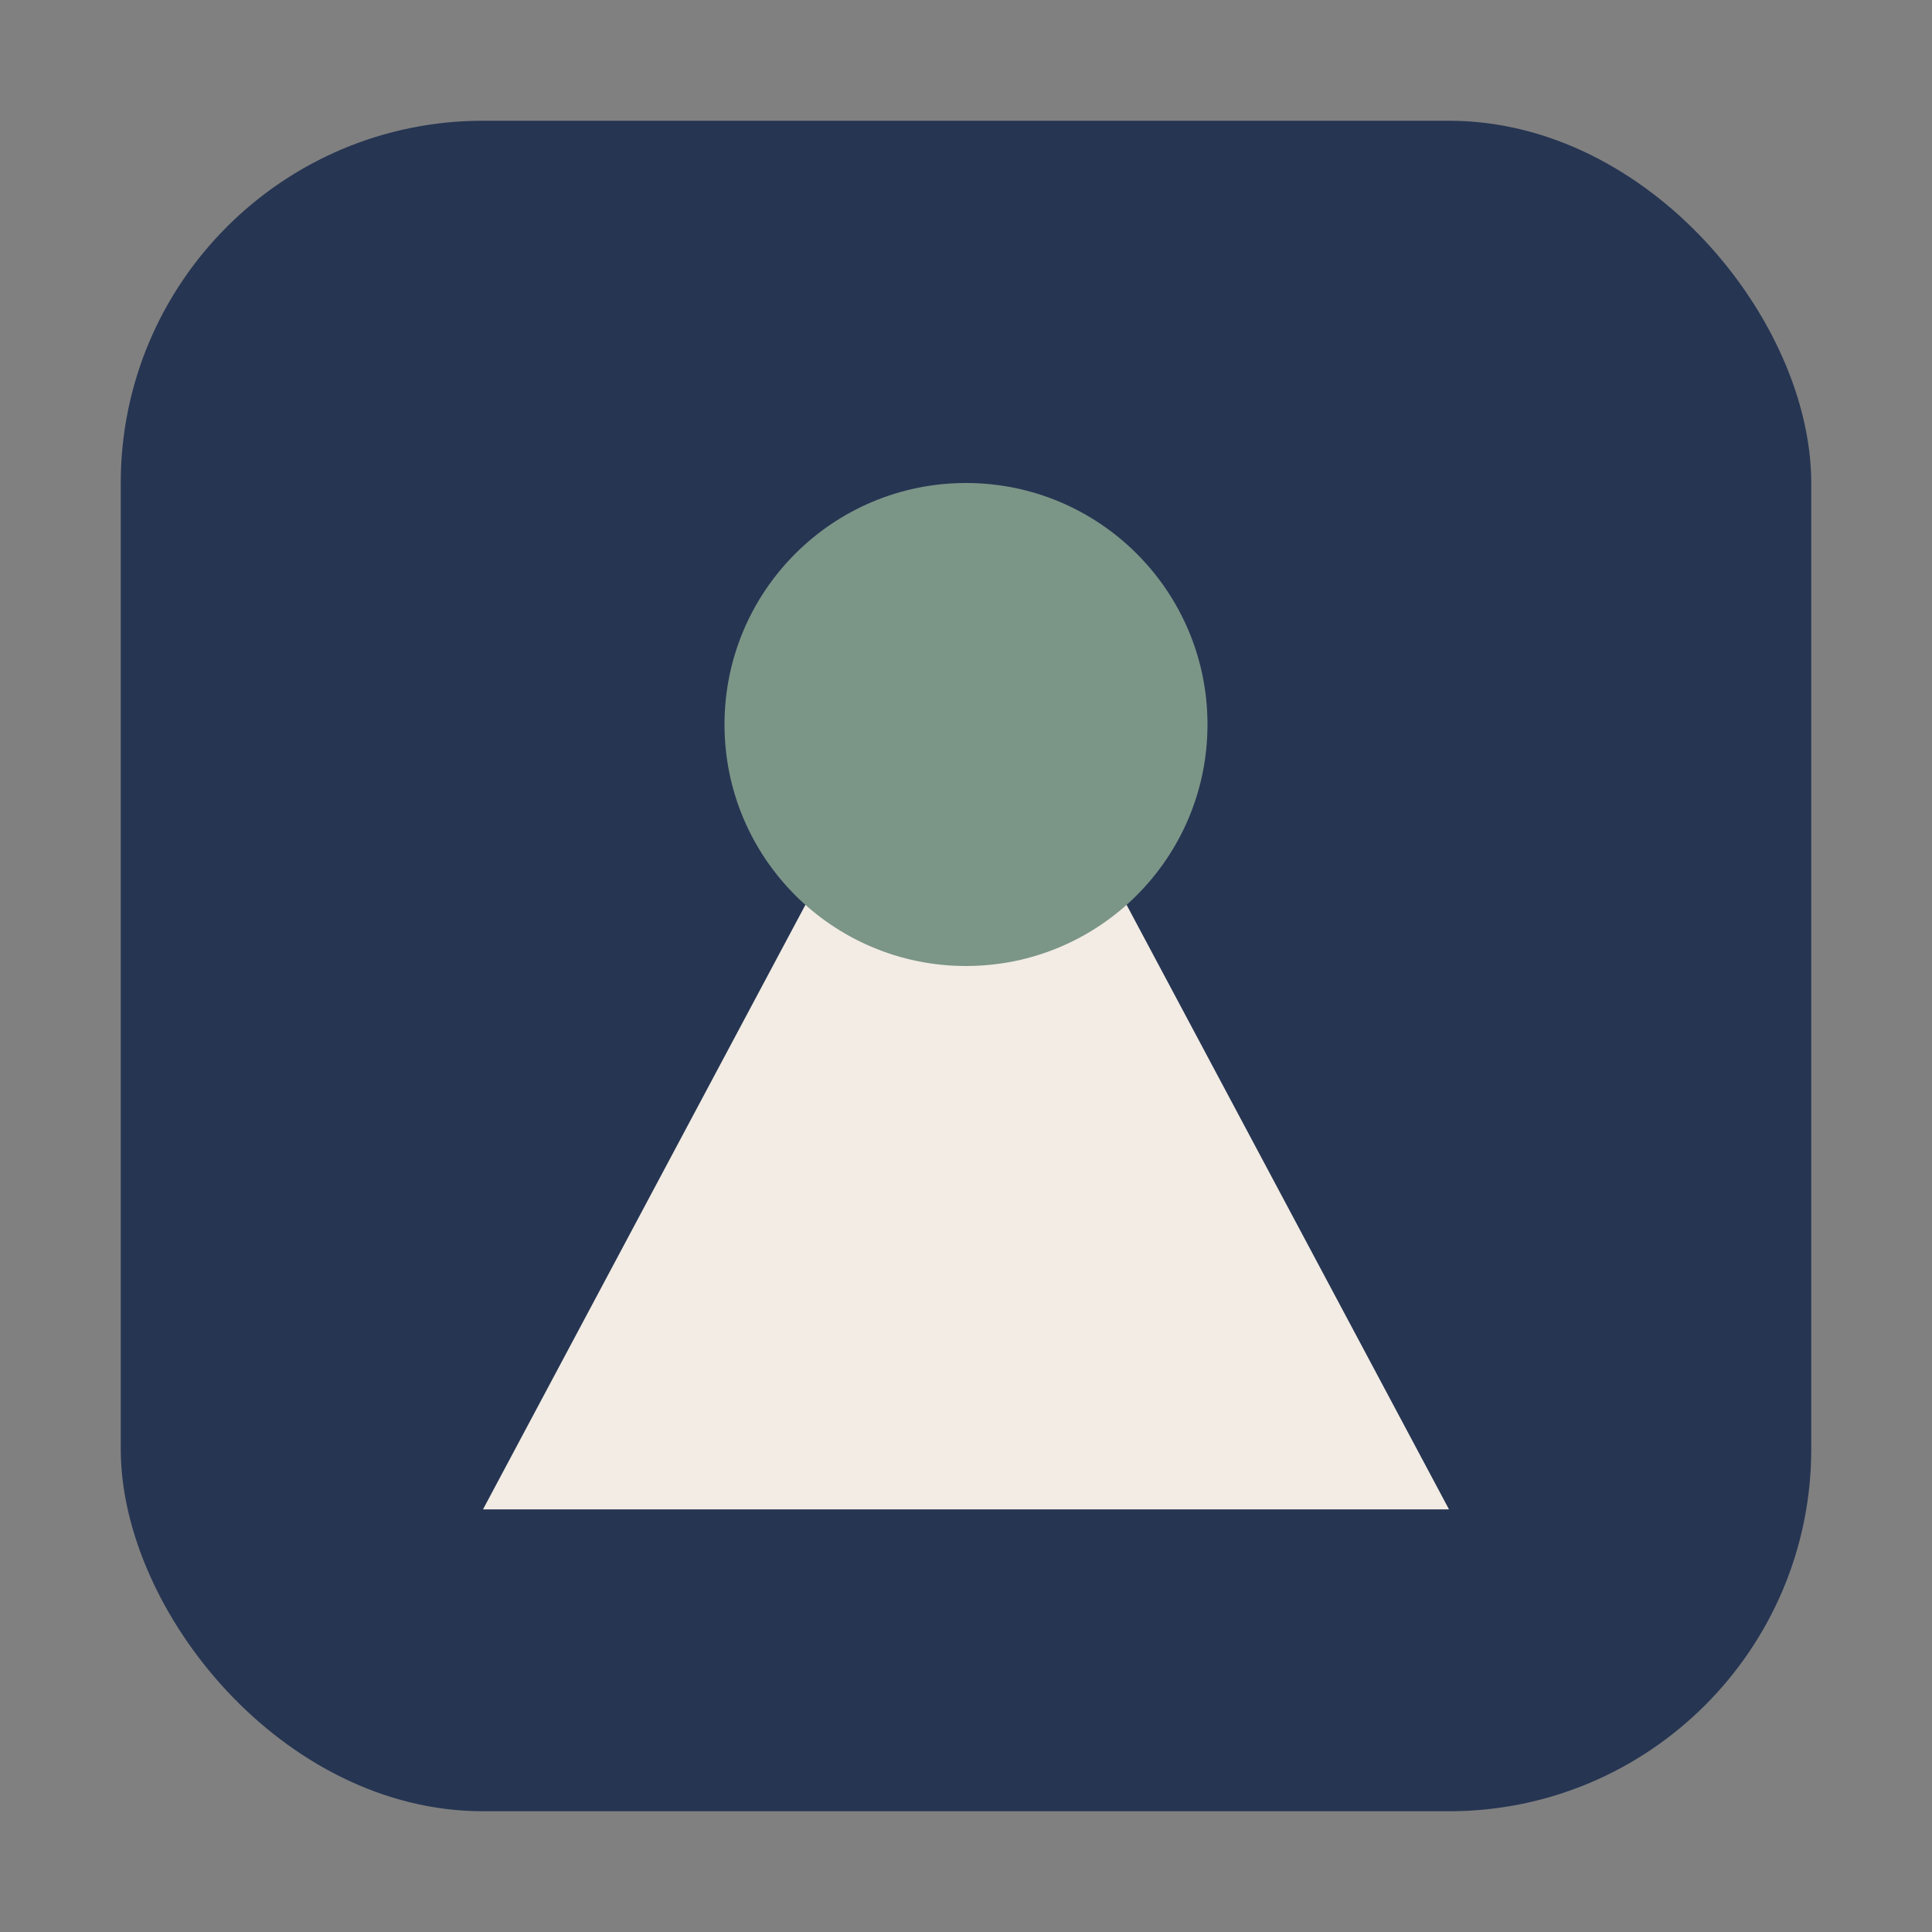 <?xml version="1.0" encoding="UTF-8"?>
<svg xmlns="http://www.w3.org/2000/svg" width="32" height="32" viewBox="0 0 32 32"><rect x="0" y="0" width="32" height="32" fill="#808080" stroke="none"/><rect x="2" y="2" width="28" height="28" rx="6" fill="#263552"/><path d="M8 25l8-15 8 15H8z" fill="#F2ECE4"/><circle cx="16" cy="12" r="4" fill="#7B9587"/></svg>